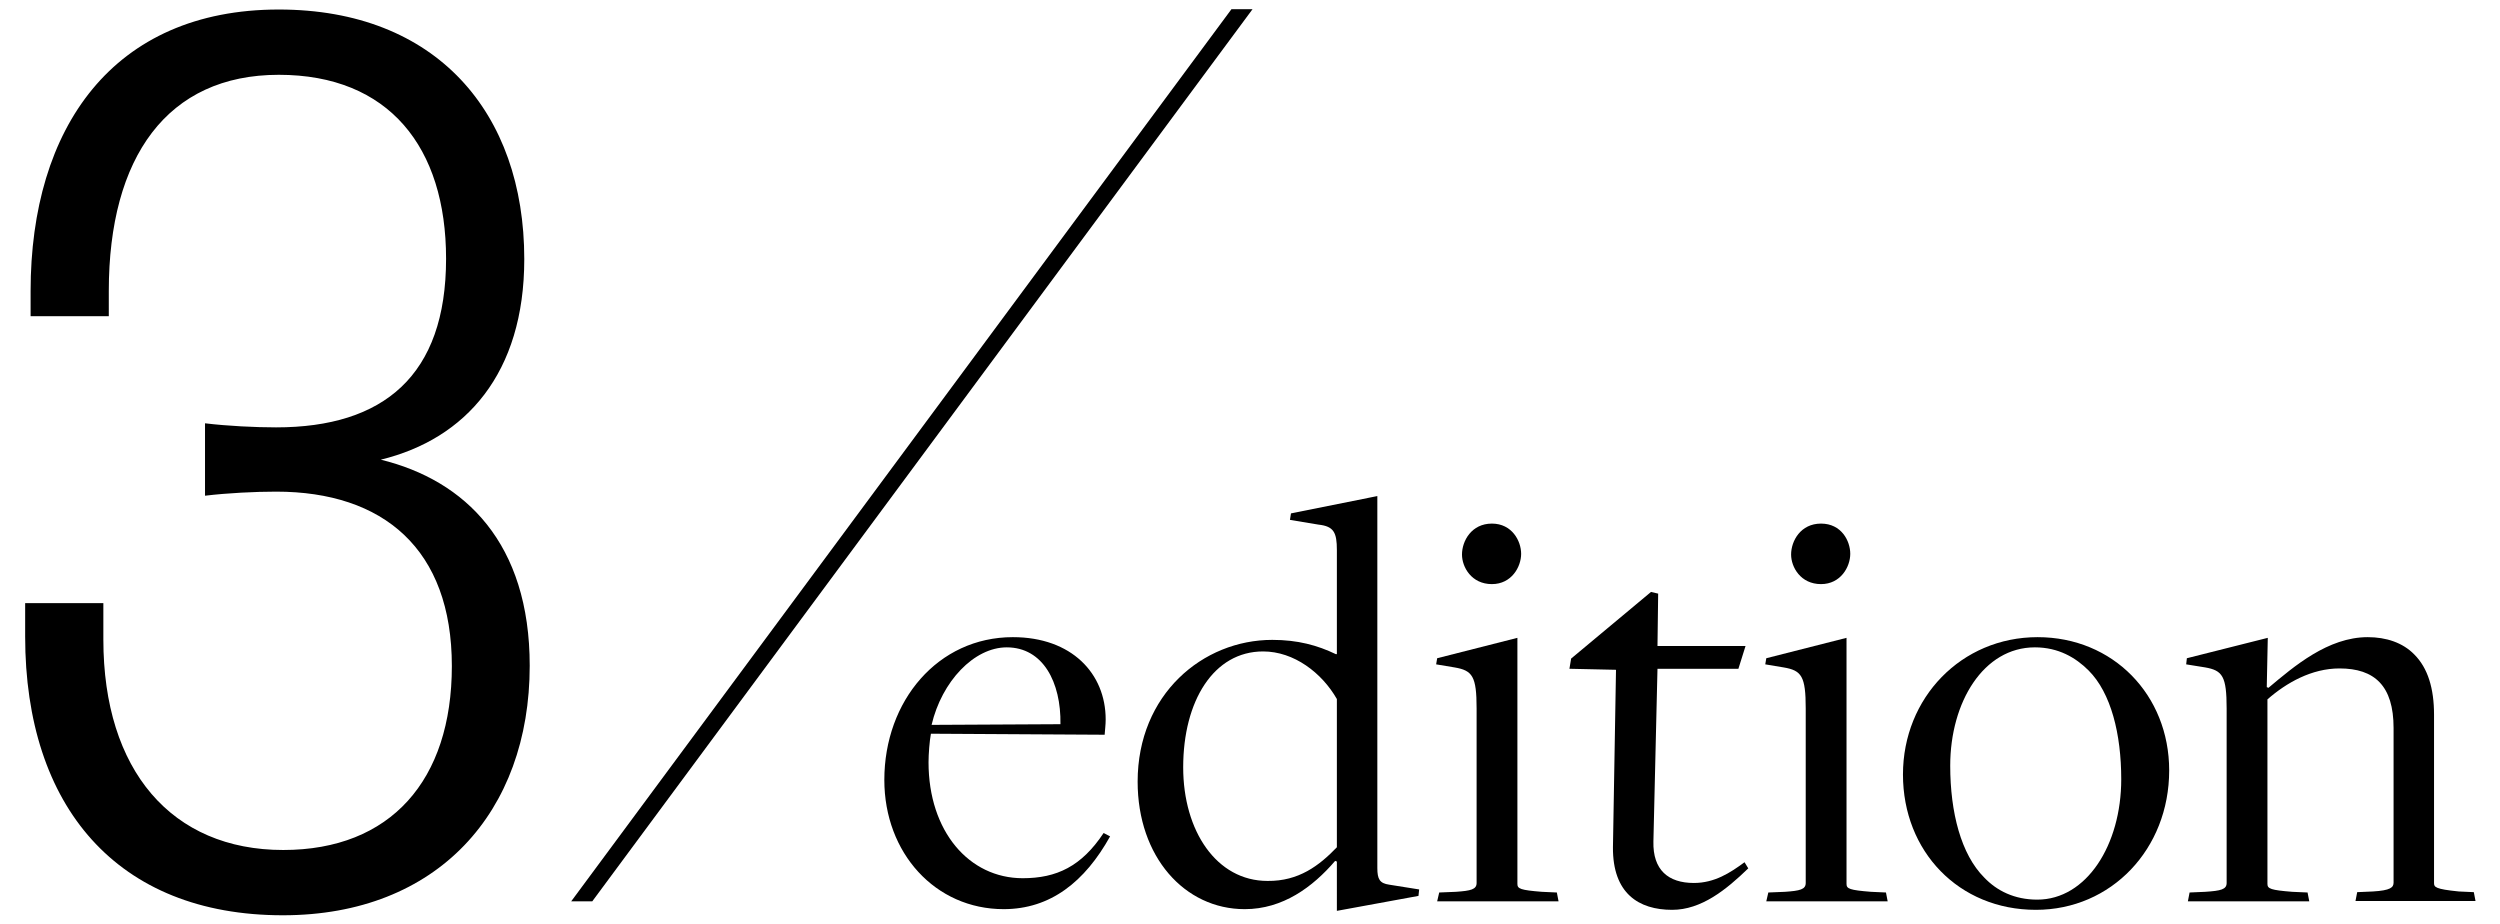 <?xml version="1.0" encoding="utf-8"?>
<!-- Generator: Adobe Illustrator 24.1.2, SVG Export Plug-In . SVG Version: 6.00 Build 0)  -->
<svg version="1.1" id="Outlined" xmlns="http://www.w3.org/2000/svg" xmlns:xlink="http://www.w3.org/1999/xlink" x="0px" y="0px"
	 viewBox="0 0 735.3 271.9" style="enable-background:new 0 0 735.3 271.9;" xml:space="preserve">
<g>
	<g>
		<path d="M260.1,229.4c0-23.3,15.8-42,37.8-42c17.3,0,27.3,10.7,27.3,24.2c0,1.6-0.2,3-0.3,4.5l-51.1-0.3c-0.4,2.1-0.7,6-0.7,8.4
			c0,20.3,11.9,34.1,27.7,34.1c10,0,17.3-3.5,23.8-13.3l1.9,1c-7.4,13.3-17.5,21.4-31.3,21.4C275.1,267.4,260.1,250.9,260.1,229.4z
			 M311.9,213c0.2-12.3-5.1-22.6-15.8-22.6c-9.6,0-19.1,10-22.1,22.8L311.9,213z"/>
		<path d="M393.2,253.4l-0.5-0.2c-6.6,7.7-15.4,14.2-26.6,14.2c-17.7,0-31.5-15.4-31.5-37.5c0-25.7,19.2-41.7,39.6-41.7
			c7.5,0,13.3,1.6,18.7,4.2h0.3v-30.6c0-5.2-0.9-7-5.4-7.5l-8.4-1.4l0.3-1.9l25.4-5.1v109.4c0,3.3,0.7,4.5,3.5,4.9l8.8,1.4l-0.2,1.9
			l-24,4.4L393.2,253.4L393.2,253.4z M393.2,249.2v-43.6c-4.4-7.7-12.6-14-21.7-14c-14.5,0-23.5,14.5-23.5,34.1
			c0,18.7,9.8,33.4,24.8,33.4C382,259.2,388,254.6,393.2,249.2z"/>
		<path d="M423.3,262.5l4.9-0.2c4.4-0.3,6.1-0.7,6.1-2.6v-51.3c0-9.5-1.2-11.2-6.5-12.1l-5.4-0.9l0.3-1.8l23.6-6V260
			c0,1.4,0.9,1.8,7.2,2.3l4.4,0.2l0.5,2.6h-35.7L423.3,262.5z M430,163.1c0-4,2.8-9.1,8.8-9.1c5.9,0,8.6,5.1,8.6,8.9
			s-2.8,8.9-8.6,8.9C432.8,171.8,430,166.8,430,163.1z"/>
		<path d="M474.4,249.2l0.9-52.2l-13.7-0.3l0.5-3l23.5-19.6l2.1,0.5l-0.2,15.4h25.9l-2.1,6.7h-23.8c0,0-1.2,50.6-1.2,50.8
			c-0.2,8.4,4.4,12.2,11.9,12.2c6.1,0,10.7-3,14.9-6.1l1.1,1.8c-6.5,6.3-13.8,12.2-22.4,12.2C482,267.6,474.3,262.8,474.4,249.2z"/>
		<path d="M520.1,262.5l4.9-0.2c4.4-0.3,6.1-0.7,6.1-2.6v-51.3c0-9.5-1.2-11.2-6.5-12.1l-5.4-0.9l0.3-1.8l23.6-6V260
			c0,1.4,0.9,1.8,7.2,2.3l4.4,0.2l0.5,2.6h-35.7L520.1,262.5z M526.8,163.1c0-4,2.8-9.1,8.8-9.1s8.6,5.1,8.6,8.9s-2.8,8.9-8.6,8.9
			C529.6,171.8,526.8,166.8,526.8,163.1z"/>
		<path d="M559.7,227.8c0-22.6,17.2-40.4,39.6-40.4c22.2,0,38.7,17,38.7,39.2c0,23.1-17,41-39.2,41
			C576.1,267.6,559.7,250.4,559.7,227.8z M623.9,229.2c0-13.3-3-25.4-9.6-32c-3.8-3.8-8.9-6.8-15.8-6.8c-15.1,0-24.9,16.1-24.9,34.8
			c0,13.8,3.2,26.1,10,32.9c3.7,3.9,8.9,6.5,15.6,6.5C613.7,264.6,623.9,248.5,623.9,229.2z"/>
		<path d="M644,262.5l4.6-0.2c4.6-0.3,6.3-0.7,6.3-2.6v-51.3c0-9.5-1.2-11.2-6.3-12.1l-5.6-0.9l0.2-1.8l23.8-6l-0.3,14.5l0.5,0.2
			c7.5-6.3,17.5-14.9,29.2-14.9c5.4,0,10.3,1.6,13.7,5.1c4,4,5.8,10,5.8,17.7v49.5c0,1.2,0.3,1.8,7.3,2.5l4.4,0.2l0.5,2.6h-35.3
			l0.5-2.6l4.6-0.2c5.2-0.3,6.1-1.2,6.1-2.6v-45.5c0-12.4-5.6-17.5-15.9-17.5c-8.2,0-15.6,4.2-21.2,9.1V260c0,1.4,1,1.8,7.3,2.3
			l4.5,0.2l0.5,2.6h-35.7L644,262.5z"/>
	</g>
	<g>
		<polygon points="362.2,2.7 168,265.1 174.2,265.1 368.4,2.7 		"/>
	</g>
	<g>
		<g>
			<path d="M155.8,195.8c0,43-27.1,73.4-72.6,73.4c-48.8,0-75.8-32-75.8-82v-9.8h23v10.7c0,38.5,20.1,61.9,52.9,61.9
				c31.6,0,49.6-20.5,49.6-54.1c0-34.4-20.1-51.3-51.7-51.3c-6.1,0-14.3,0.4-20.9,1.2v-21.3c6.6,0.8,14.8,1.2,20.9,1.2
				c31.6,0,50-15.2,50-49.6C131.2,43.3,114.4,22,82,22c-32.8,0-50,24.2-50,63.6V93H9v-7.4c0-48,24.2-82.8,73-82.8
				c46.3,0,72.2,30.3,72.2,73.4c0,33.6-17.2,52.9-42.2,59C136.9,141.3,155.8,159.8,155.8,195.8z"/>
		</g>
	</g>
</g>
</svg>
